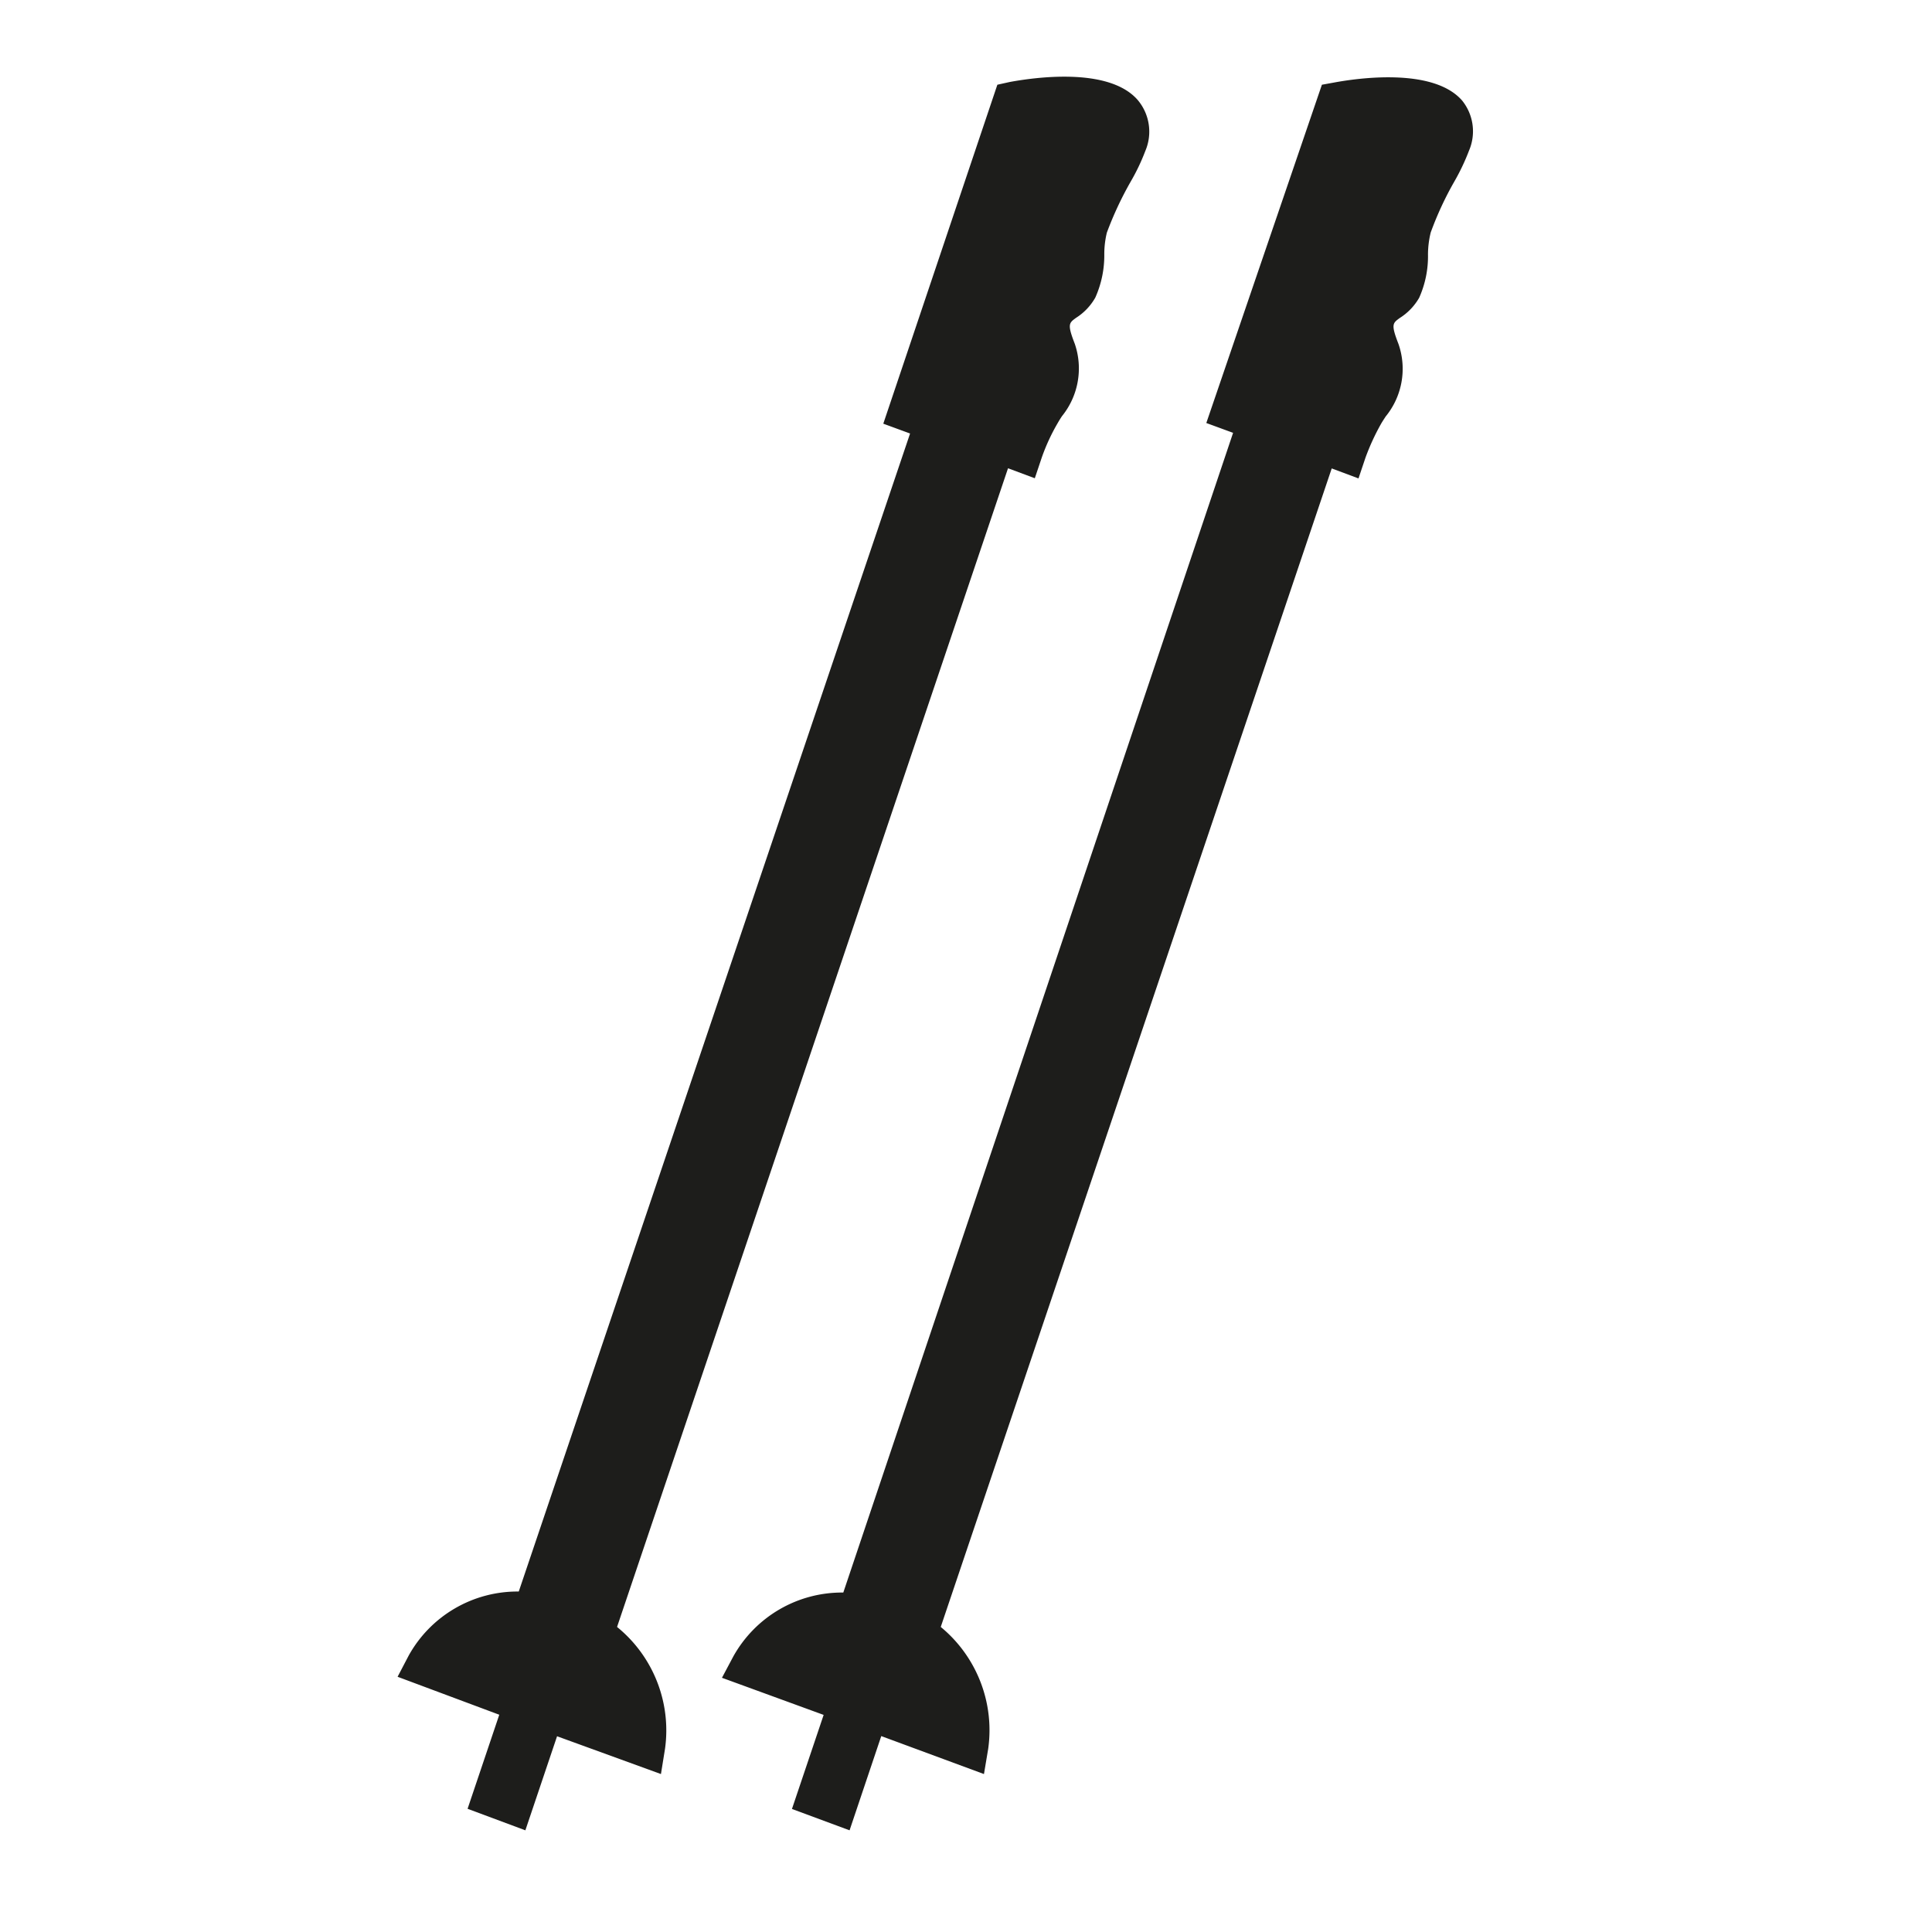 <svg viewBox="0 0 114 114" xmlns="http://www.w3.org/2000/svg" data-sanitized-data-name="Ebene 1" data-name="Ebene 1" id="Ebene_1"><defs><style>.cls-1{fill:#1d1d1b;}</style></defs><path d="M86.68,8.89a12.75,12.75,0,0,1-.87,1.83,19.43,19.43,0,0,0-1.39,3A5.54,5.54,0,0,0,84.26,15a6,6,0,0,1-.52,2.57,3.42,3.42,0,0,1-1.14,1.19c-.43.31-.53.38-.08,1.54a4.45,4.45,0,0,1-.76,4.28c-.09.14-.19.29-.27.43a13.39,13.39,0,0,0-.92,2l-.41,1.22-1.58-.59L55.51,96a7.89,7.89,0,0,1,2.8,7.19l-.25,1.49L52,102.44,50.13,108l-3.4-1.26,1.87-5.55L42.6,99l.67-1.26a7.34,7.34,0,0,1,6.49-3.77l23-68.43-1.58-.58L78,5l.72-.13c1.34-.25,5.85-.91,7.56,1.07A2.89,2.89,0,0,1,86.68,8.89ZM36.41,96,59.48,27.63l1.58.59L61.47,27a11.65,11.65,0,0,1,.92-2c.08-.14.17-.29.27-.44a4.48,4.48,0,0,0,.76-4.27c-.45-1.16-.35-1.23.08-1.54a3.39,3.39,0,0,0,1.13-1.19A6.09,6.09,0,0,0,65.16,15a5.44,5.44,0,0,1,.15-1.27,20.46,20.46,0,0,1,1.4-3,12.16,12.16,0,0,0,.87-1.82,2.9,2.9,0,0,0-.44-3c-1.72-2-6.22-1.32-7.57-1.07L58.85,5,52.12,25l1.58.58L30.61,93.91a7.34,7.34,0,0,0-6.49,3.77l-.66,1.26,6,2.24-1.87,5.55L31,108l1.87-5.55L39,104.68l.24-1.49A7.86,7.86,0,0,0,36.41,96Z" class="cls-1"></path></svg>